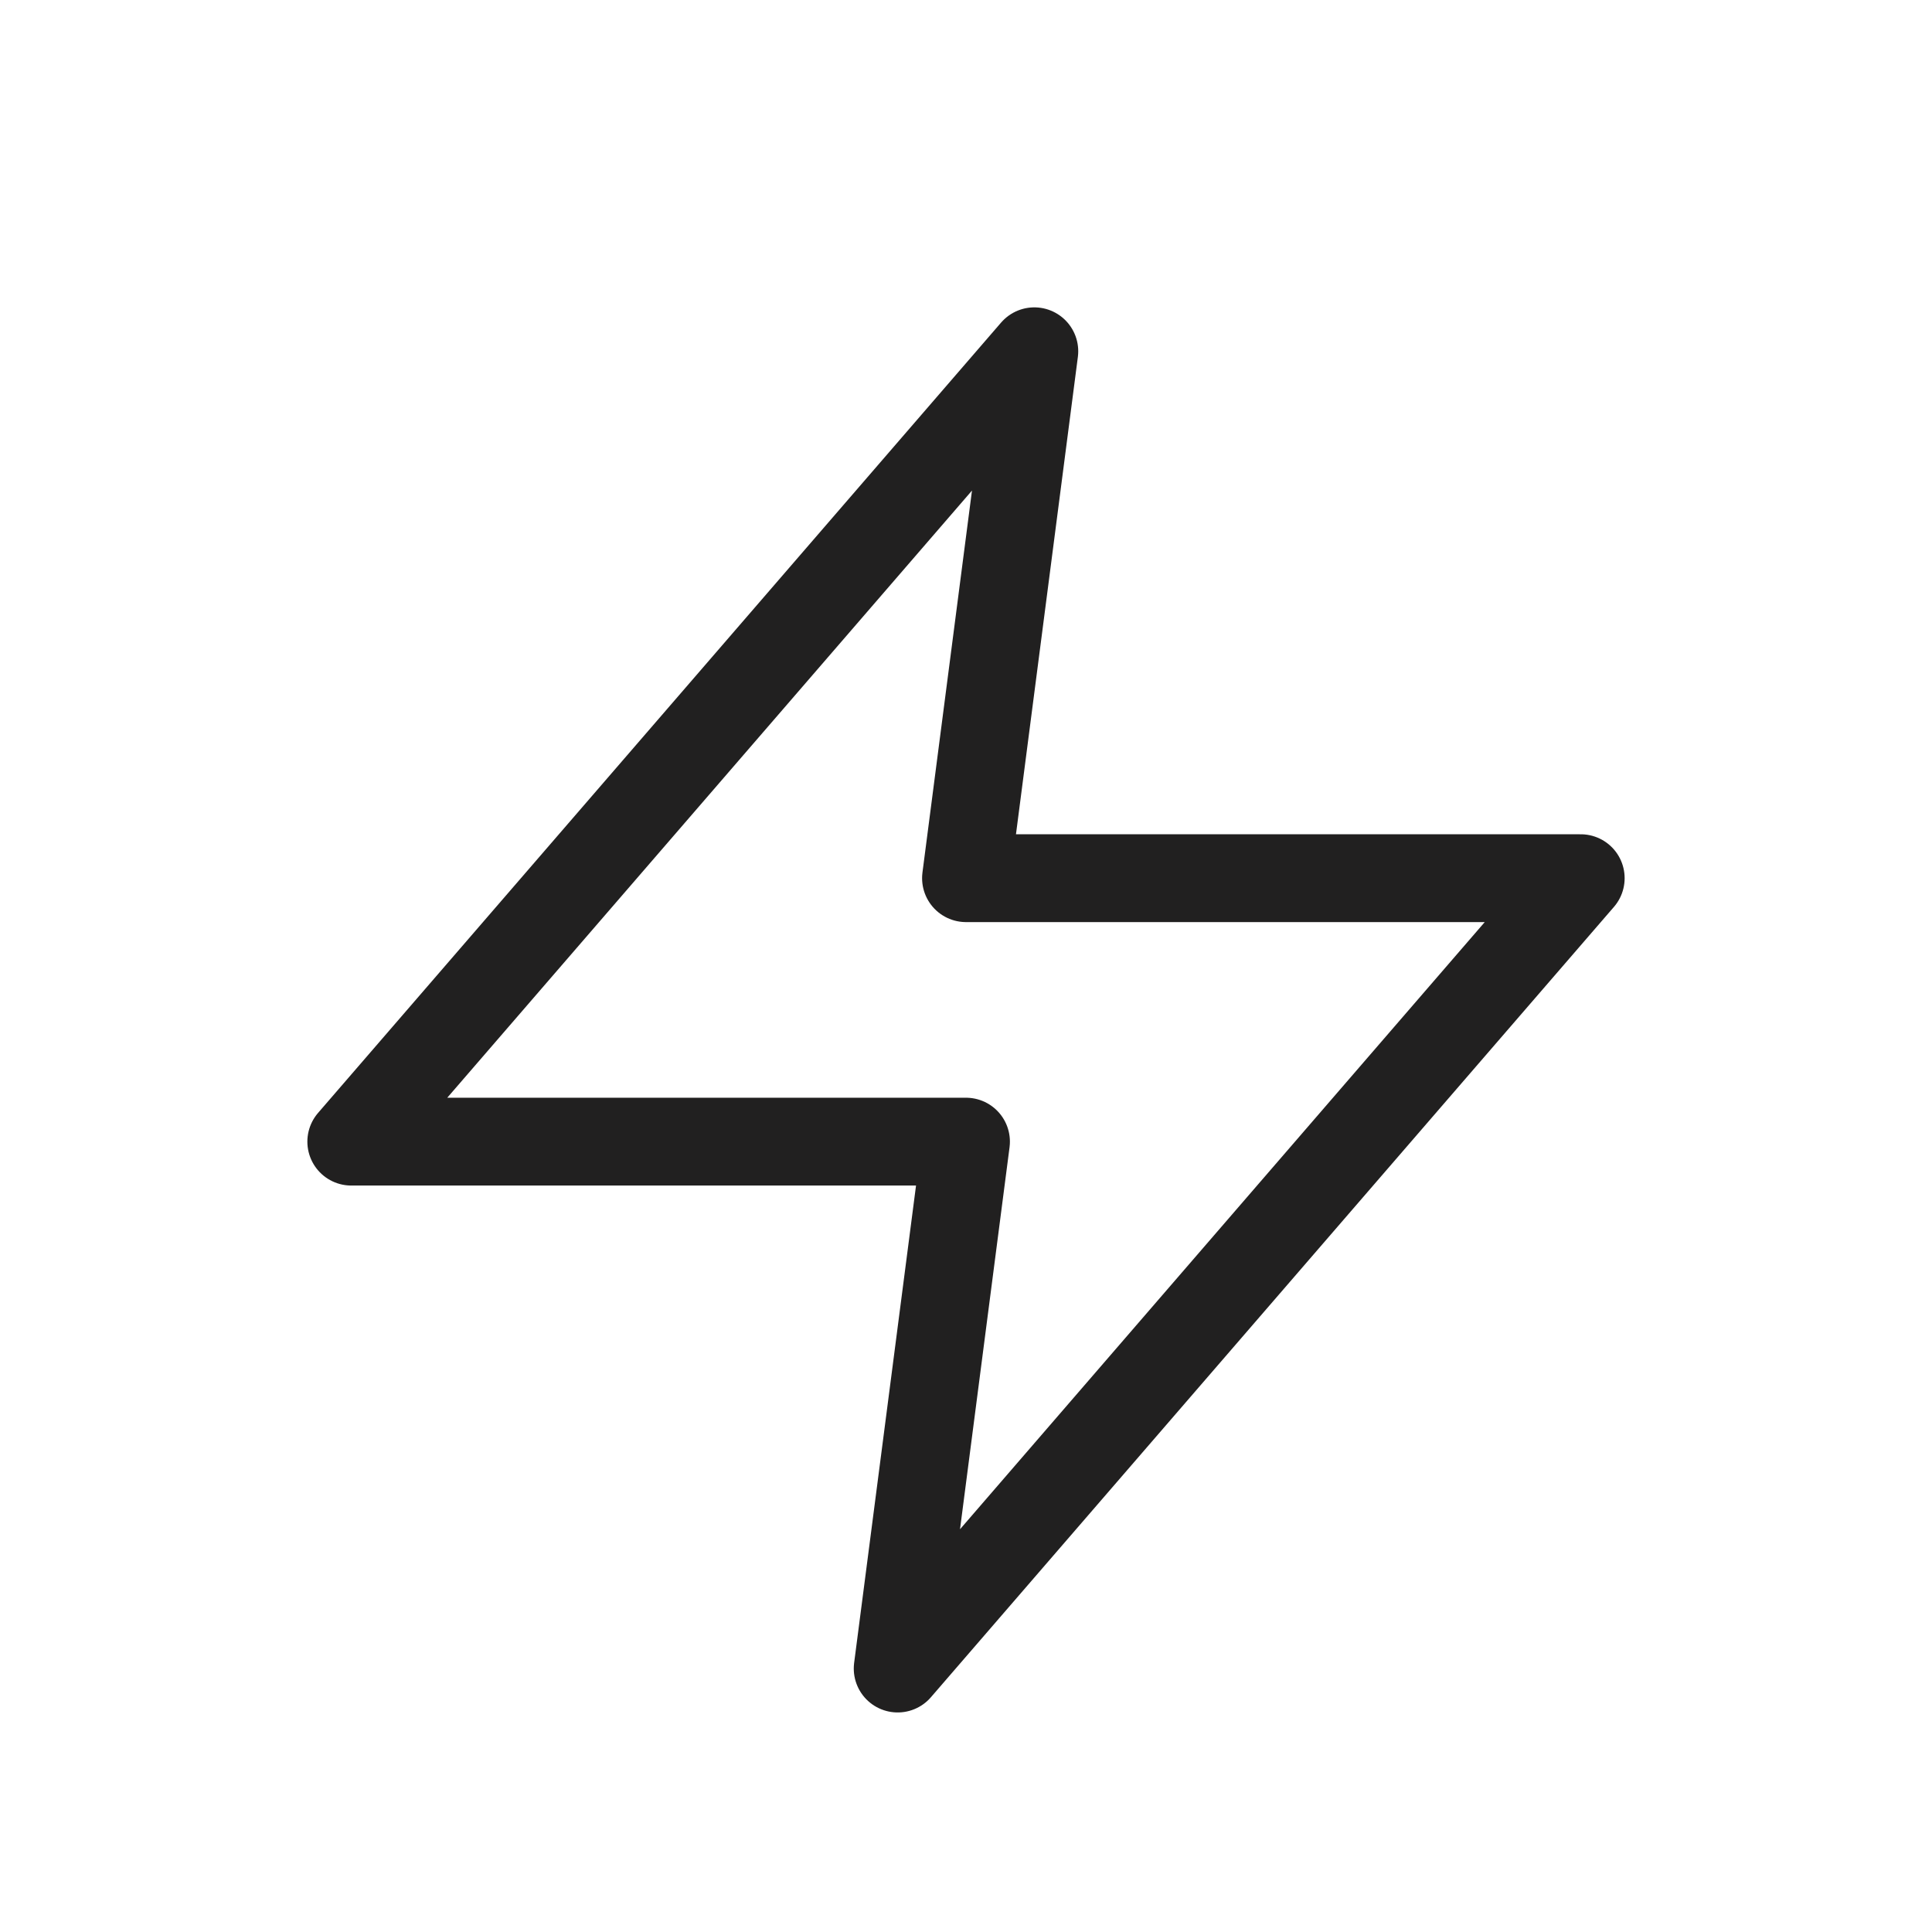 <?xml version="1.0" encoding="UTF-8"?> <svg xmlns="http://www.w3.org/2000/svg" width="22" height="22" viewBox="0 0 22 22" fill="none"><path d="M11.778 4L4 13H11L10.222 19L18 10H11L11.778 4Z" stroke="#212020" stroke-linecap="round" stroke-linejoin="round"></path></svg> 